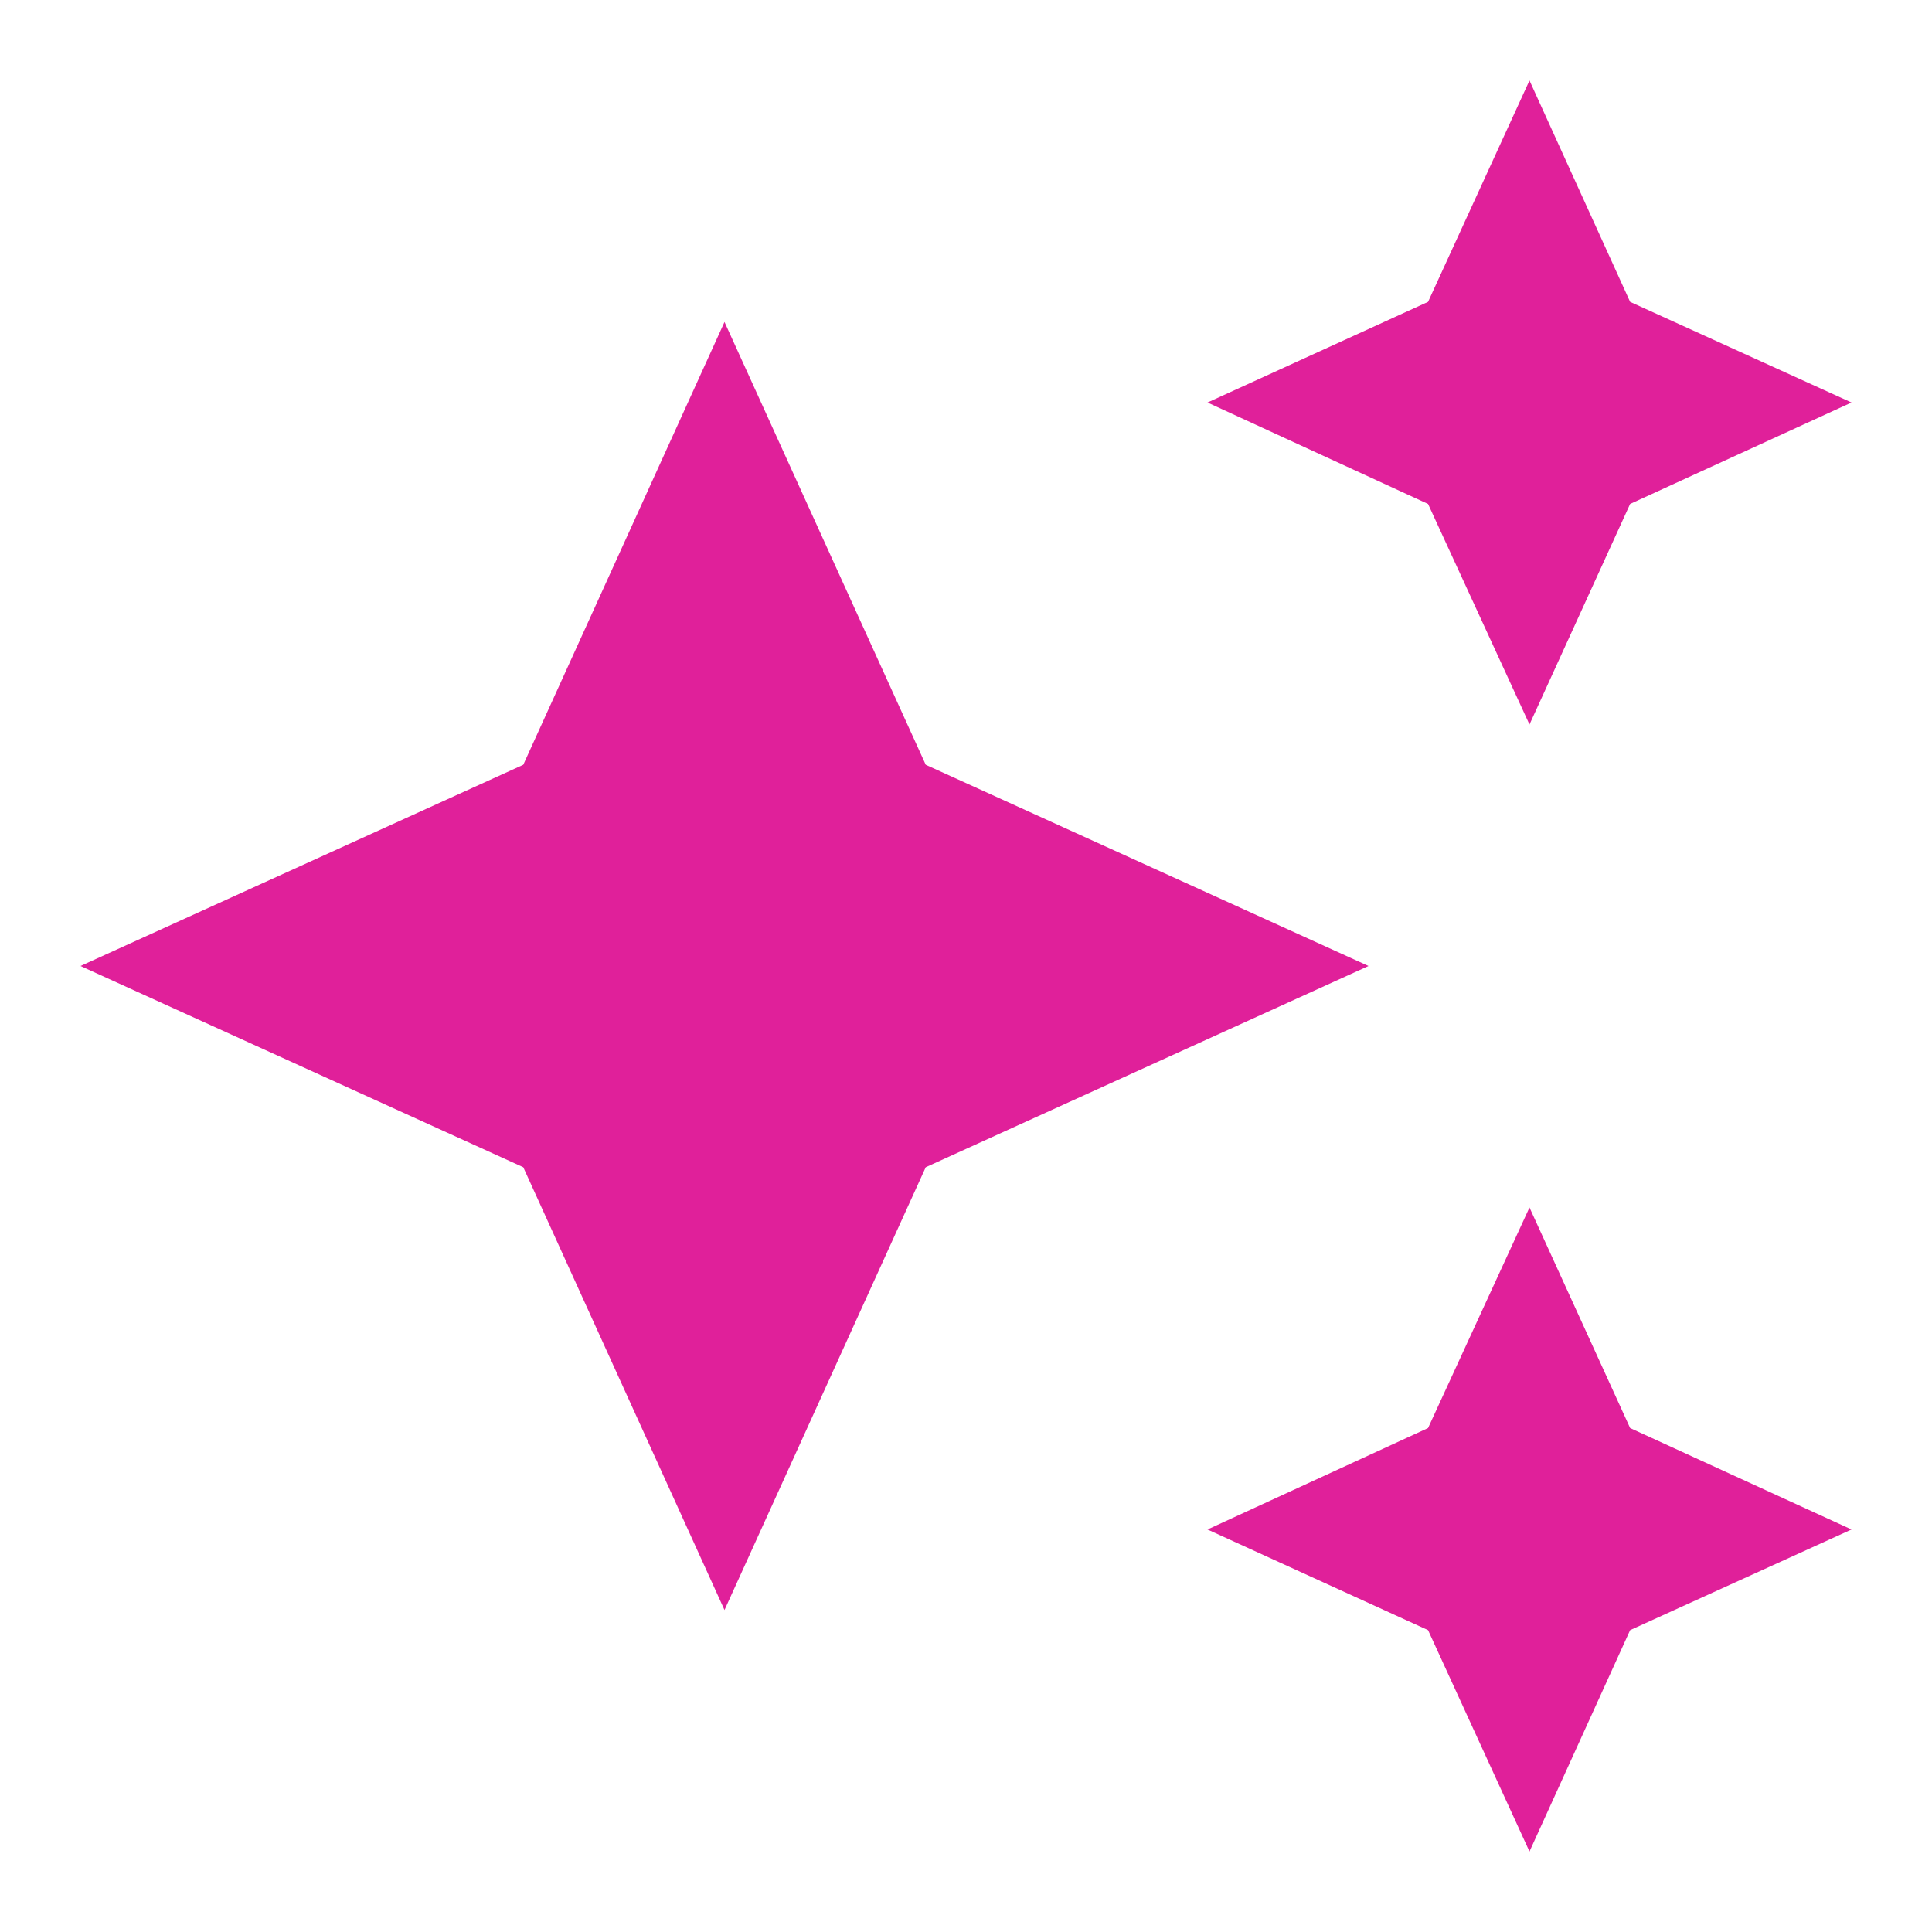 <svg width="32" height="32" viewBox="0 0 32 32" xmlns="http://www.w3.org/2000/svg">
    <path d="M25.333 1.333 23.653 5 20 6.667l3.653 1.68L25.333 12 27 8.347l3.667-1.68L27 5m-15 .333-3.333 7.334L1.333 16l7.334 3.333L12 26.667l3.333-7.334L22.667 16l-7.334-3.333m10 7.333-1.68 3.653L20 25.333 23.653 27l1.68 3.667L27 27l3.667-1.667L27 23.653" fill="#E0209A" fill-rule="evenodd"/>
</svg>
